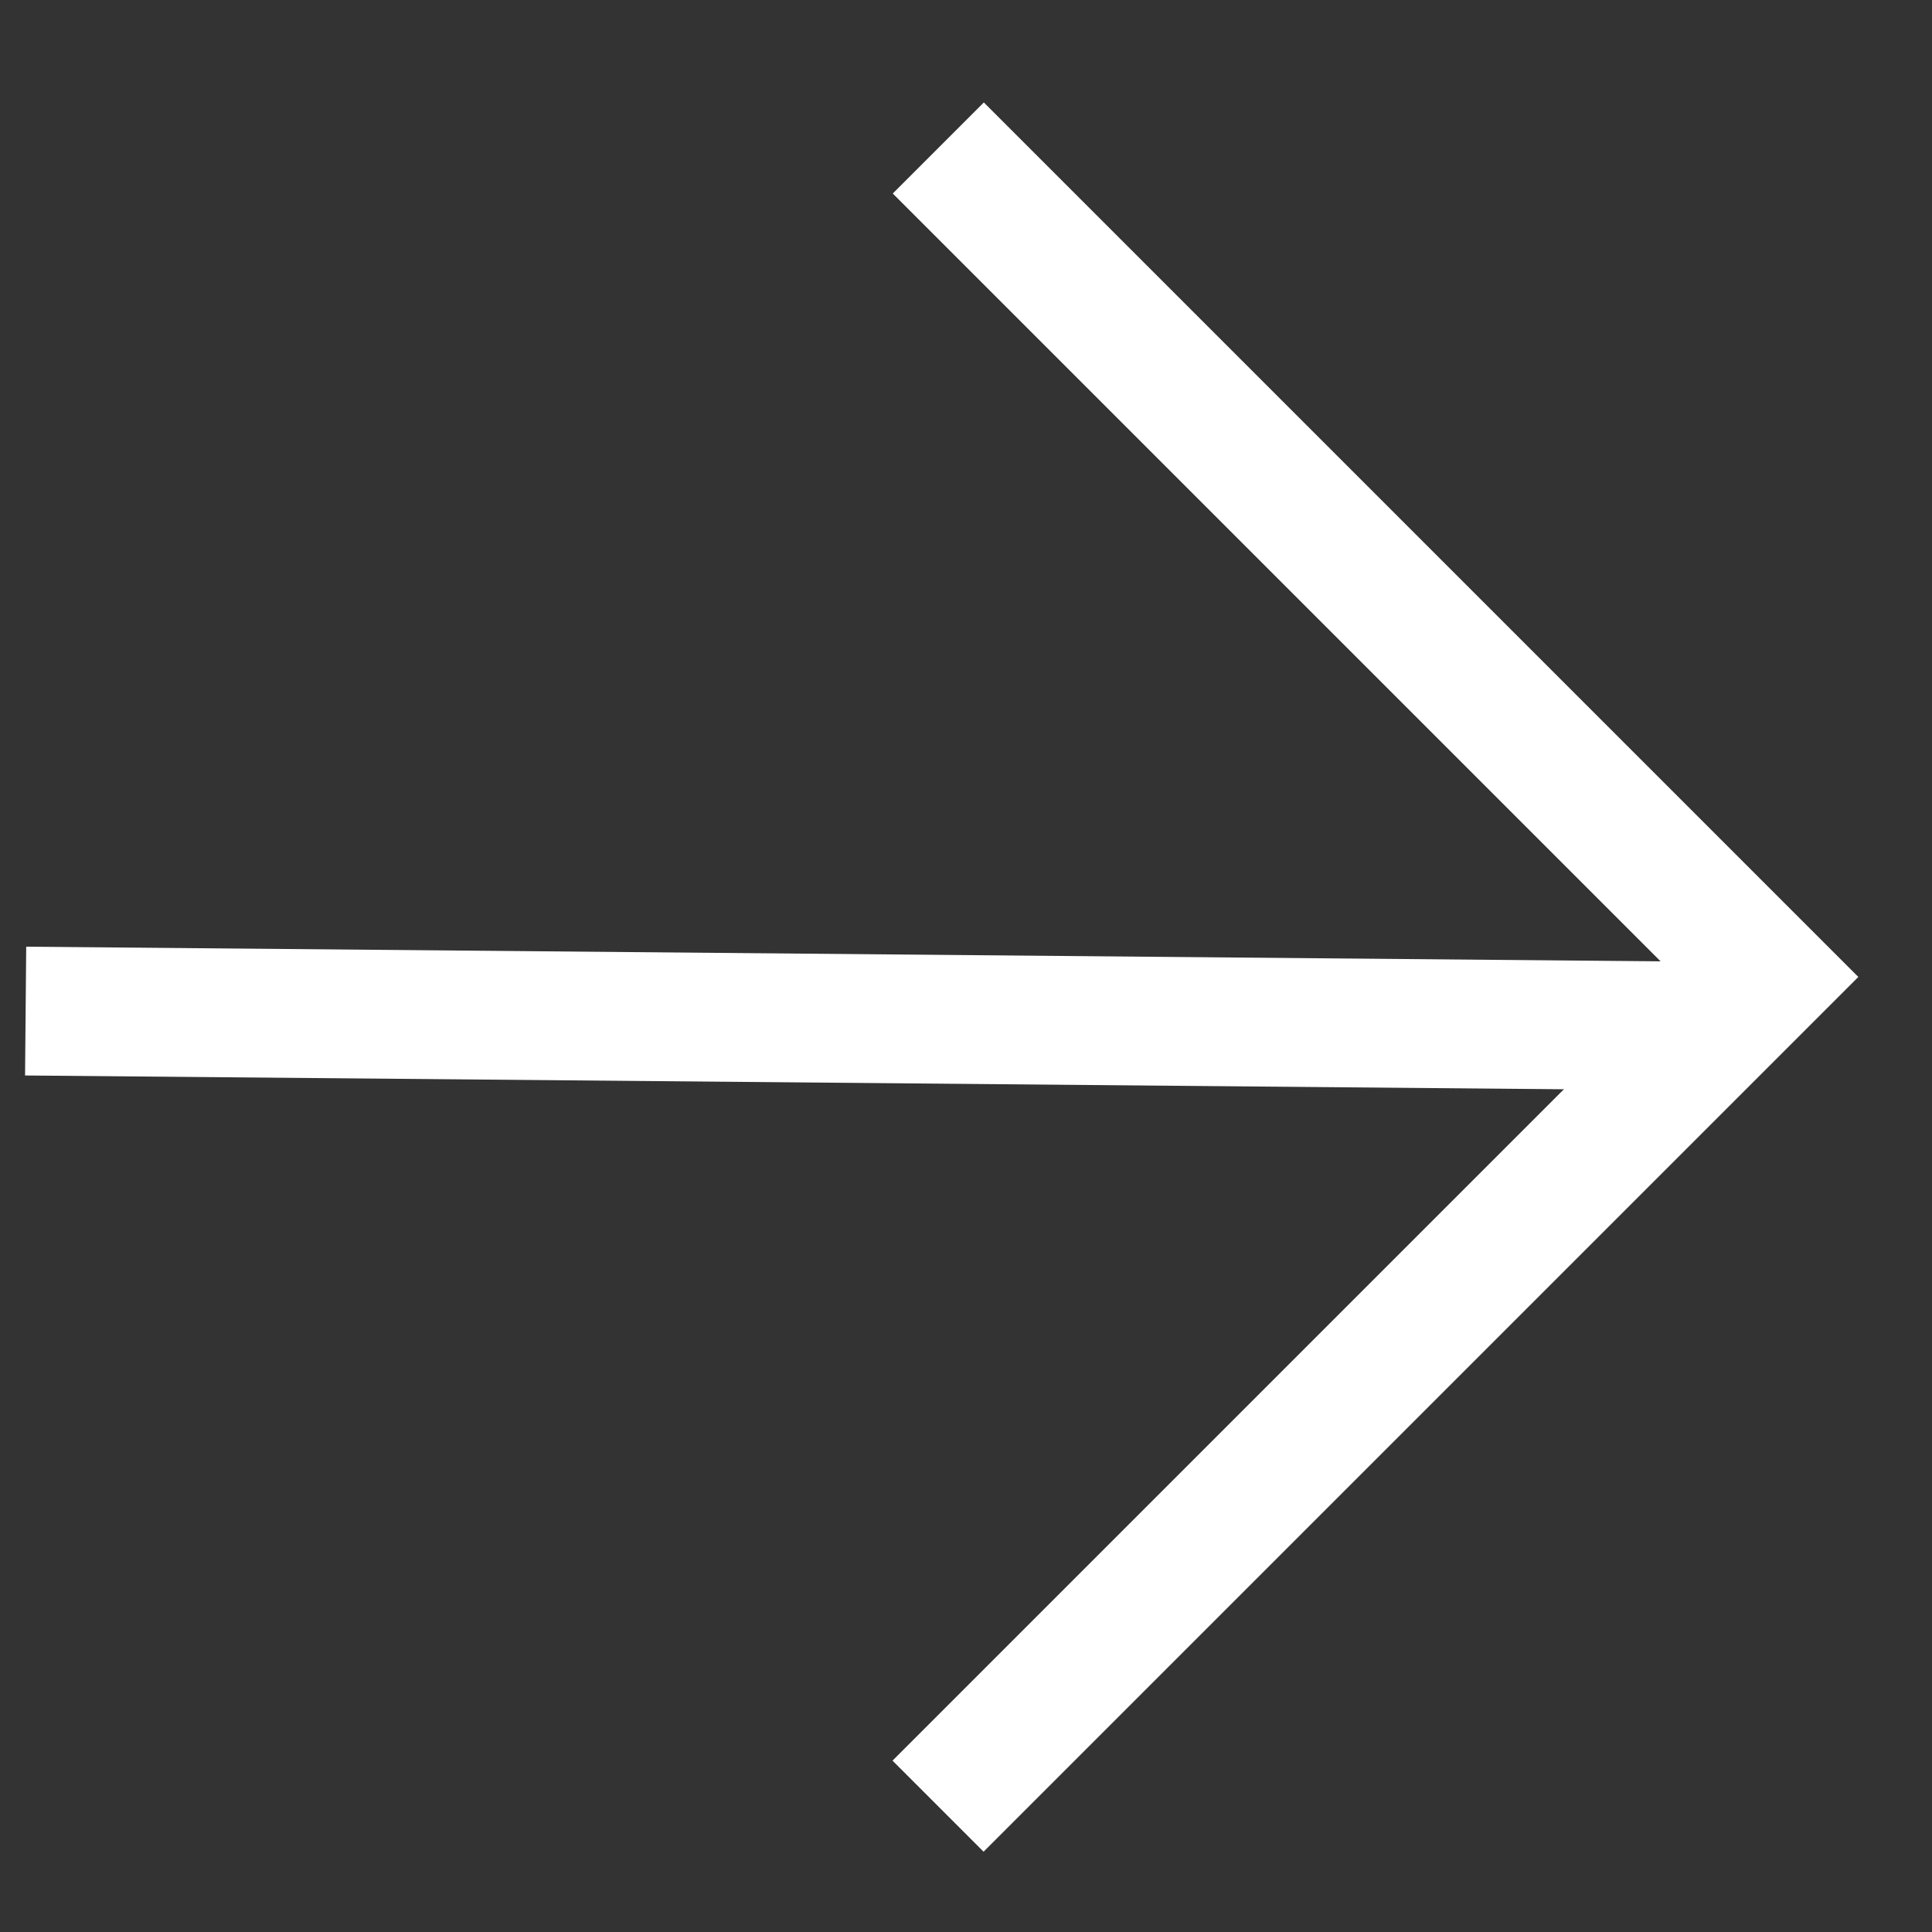 <svg width="15" height="15" viewBox="0 0 15 15" fill="none" xmlns="http://www.w3.org/2000/svg">
<rect x="0" y="0" width="15" height="15" fill="#333333" stroke="none"/>
<path d="M7.285 1.149L13.721 7.585L7.283 14.023" stroke="white"/>
<path d="M0.199 7.85L13.459 7.969" stroke="white"/>
</svg>

